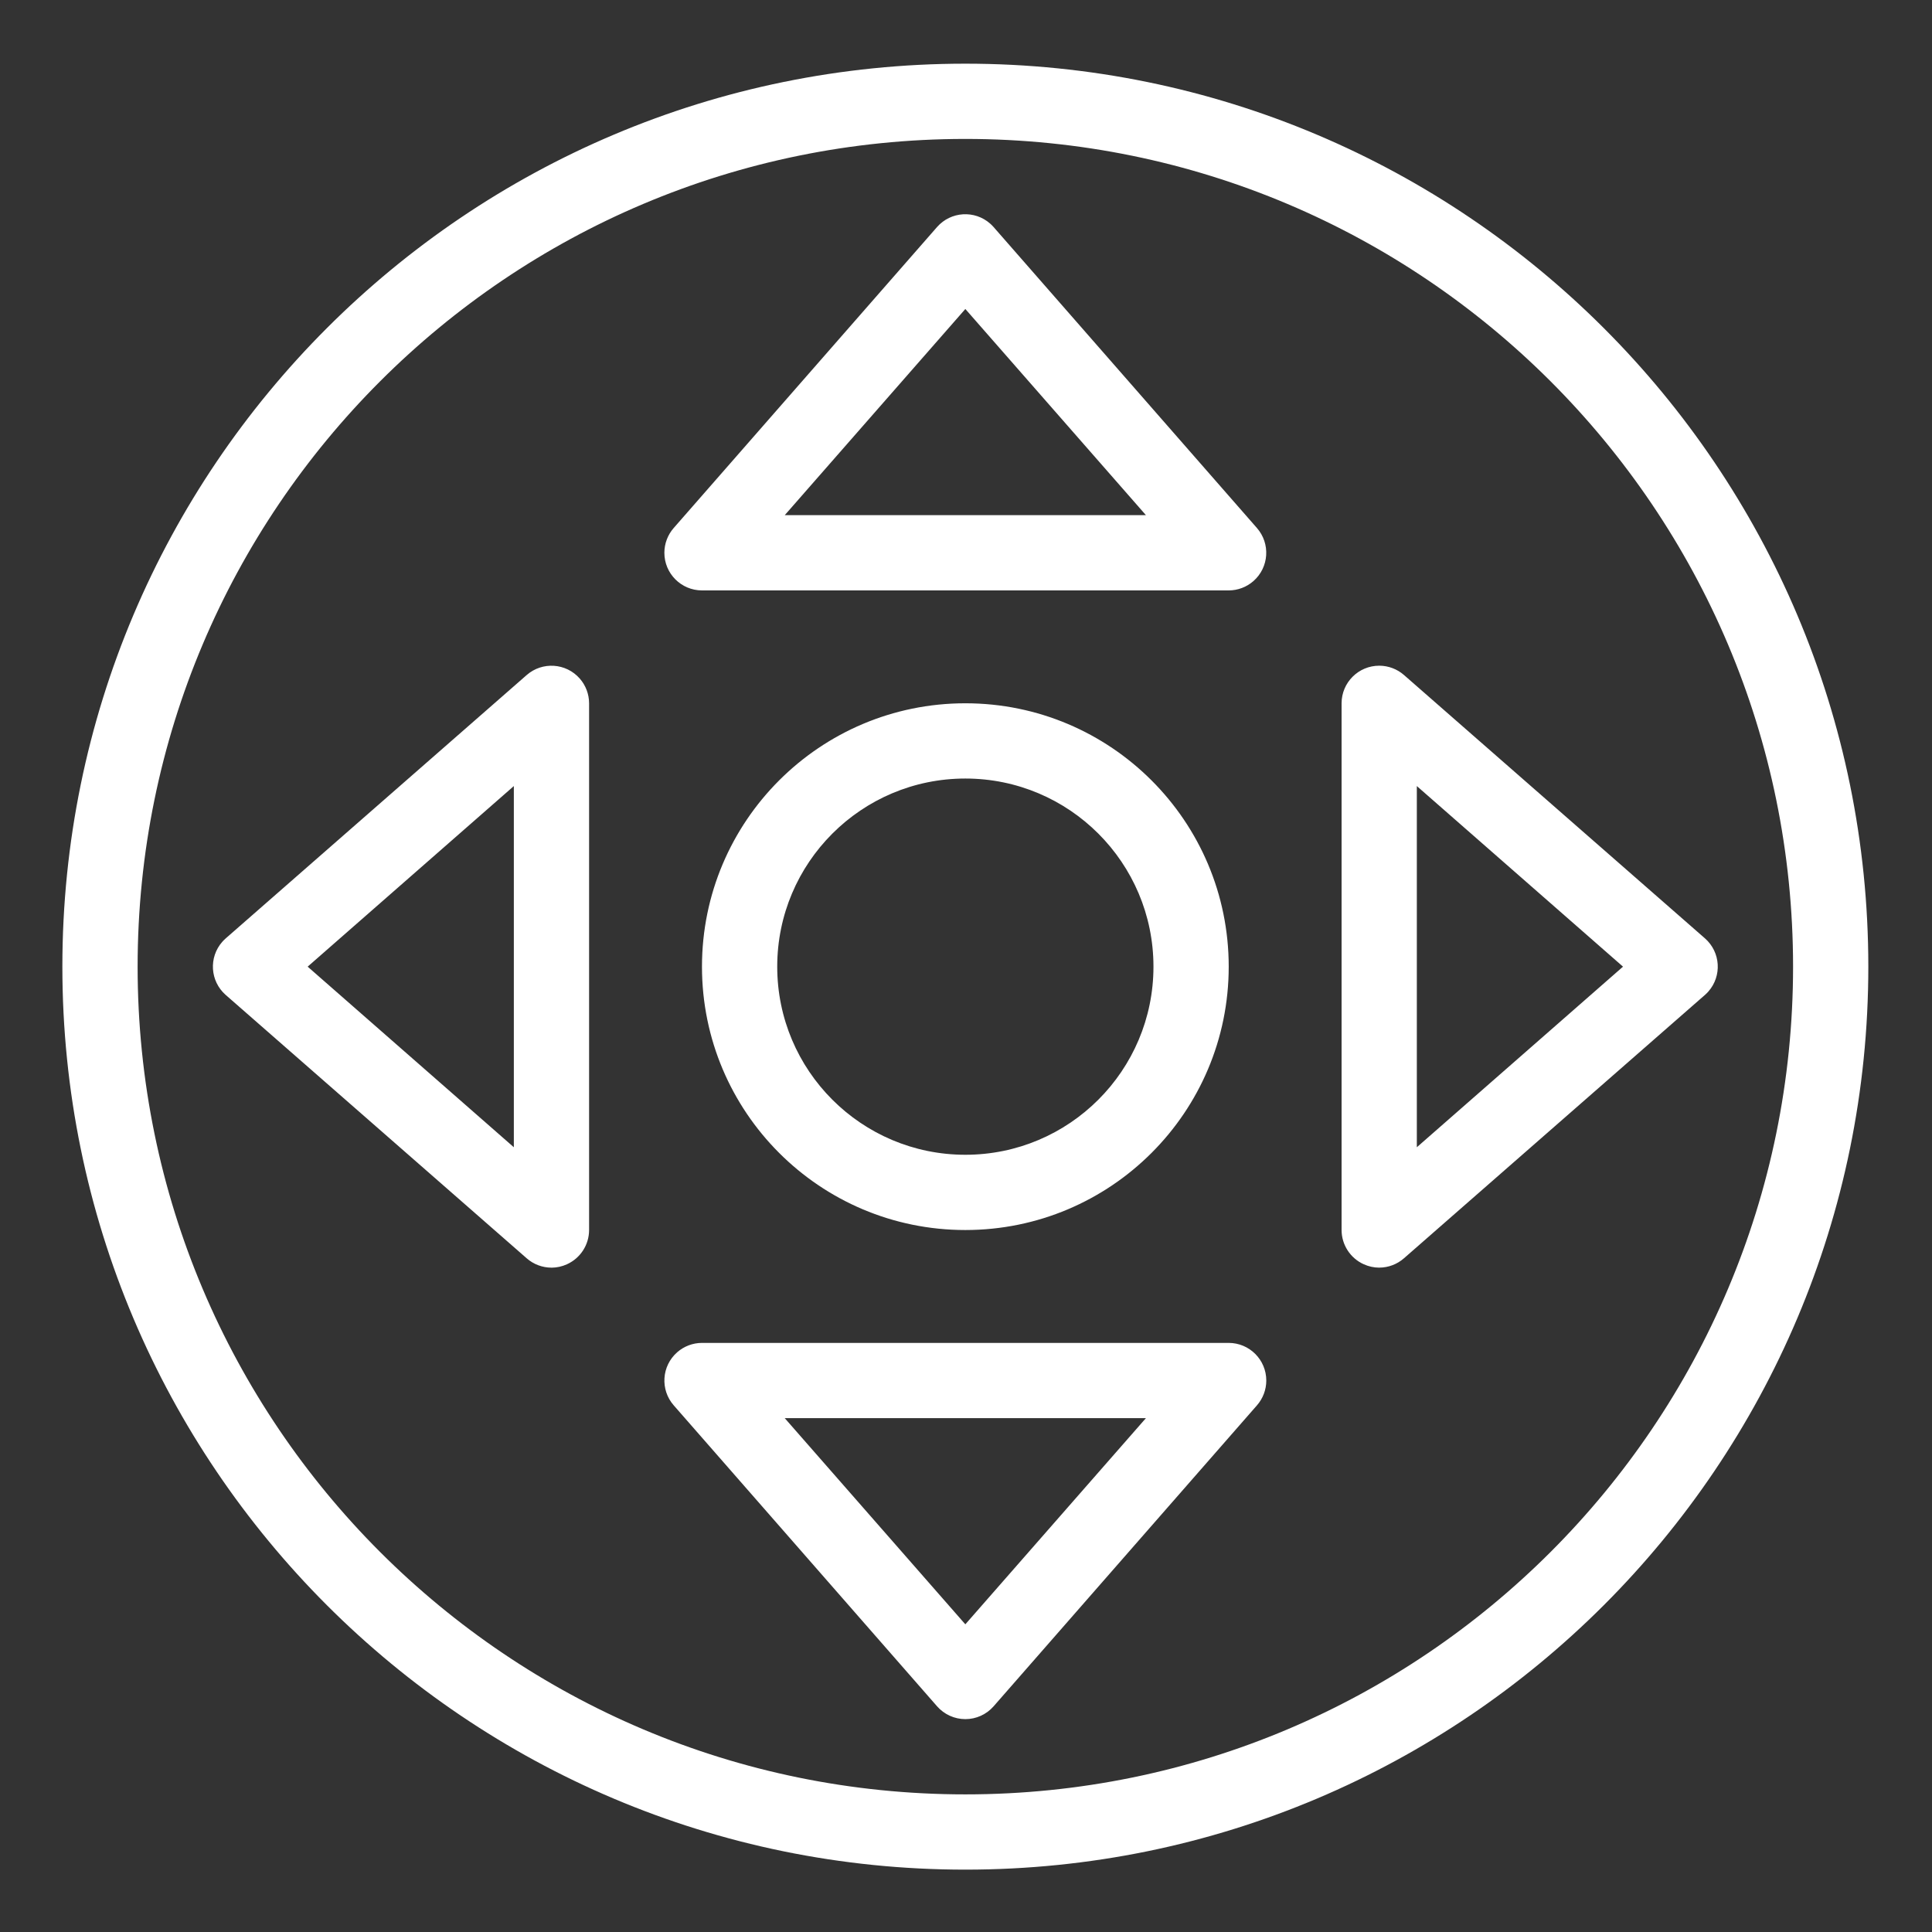 <?xml version="1.0" encoding="UTF-8"?> <!-- Creator: CorelDRAW --> <svg xmlns="http://www.w3.org/2000/svg" xmlns:xlink="http://www.w3.org/1999/xlink" xmlns:xodm="http://www.corel.com/coreldraw/odm/2003" xml:space="preserve" width="210mm" height="210mm" style="shape-rendering:geometricPrecision; text-rendering:geometricPrecision; image-rendering:optimizeQuality; fill-rule:evenodd; clip-rule:evenodd" viewBox="0 0 21000 21000"><rect x="0" y="0" width="21000" height="21000" fill="#333333" stroke="none"/> <defs> <style type="text/css"> <![CDATA[ .fil0 {fill:white} ]]> </style> </defs> <g id="Слой_x0020_1">  <path class="fil0" d="M10492.87 20322.1c-5420.65,0 -9814.97,-4394.32 -9814.97,-9814.97 0,-5420.65 4394.32,-9814.97 9814.97,-9814.97 5420.65,0 9814.97,4394.32 9814.97,9814.97 0,5420.65 -4394.32,9814.97 -9814.97,9814.97zm0 -18811.97c-4969,0 -8997,4028.15 -8997,8997 0,4969 4028.15,8997 8997,8997 4969,0 8997,-4028.15 8997,-8997 0,-4969 -4028.15,-8997 -8997,-8997zm0 11859.73c-1581.06,0 -2862.73,-1281.67 -2862.73,-2862.73 0,-1581.06 1281.67,-2862.73 2862.73,-2862.73 1581.06,0 2862.73,1281.67 2862.73,2862.73 0,1581.06 -1281.67,2862.73 -2862.73,2862.73zm0 -4907.49c-1129.26,0 -2044.76,915.5 -2044.76,2044.76 0,1129.26 915.5,2044.76 2044.76,2044.76 1129.26,0 2044.76,-915.5 2044.76,-2044.76 0,-1129.26 -915.5,-2044.76 -2044.76,-2044.76zm4498.5 5316.47c-57.81,-0.31 -115,-12.83 -167.7,-36.79 -146.53,-65.84 -240.97,-211.45 -241.28,-372.19l0 -5725.46c0.31,-225.82 183.62,-408.67 409.45,-408.51 99.23,0.15 194.9,36.32 269.41,101.7l3271.7 2862.73c169.41,149.46 185.64,407.9 36.17,577.15 -11.28,12.83 -23.34,24.88 -36.17,36.17l-3271.7 2862.72c-74.51,65.69 -170.49,102.17 -269.88,102.17l0 0.31zm408.99 -5234.7l0 3925.98 2241.05 -1962.99 -2241.05 -1962.99zm-9406.15 5234.7c-99.38,-0.16 -195.37,-36.48 -269.87,-102.17l-3271.71 -2862.73c-169.4,-149.46 -185.63,-407.9 -36.17,-577.15 11.29,-12.83 23.34,-24.88 36.17,-36.17l3271.71 -2862.72c169.71,-149 427.99,-132.31 577.15,37.4 65.54,74.51 101.55,170.18 101.71,269.41l0 5725.45c-0.31,160.6 -94.75,306.2 -241.28,372.2 -52.71,23.96 -109.9,36.48 -167.71,36.79l0 -0.31zm-2650.04 -3271.71l2241.06 1962.99 0 -3925.98 -2241.06 1962.99zm10011.27 -4089.52l-5725.45 0c-225.82,-0.31 -408.67,-183.62 -408.52,-409.45 0.16,-99.07 36.32,-194.9 101.71,-269.41l2862.72 -3271.7c149.47,-169.41 407.9,-185.64 577.15,-36.17 12.83,11.28 24.89,23.34 36.17,36.17l2862.73 3271.7c149,169.72 132.3,428 -37.41,577.16 -74.5,65.53 -170.18,101.55 -269.41,101.7l0.31 0zm-4825.56 -817.97l3925.98 0 -1962.99 -2241.05 -1962.99 2241.05zm1962.84 13086.68c-117.48,-0.15 -229.23,-50.85 -306.66,-138.95l-2862.73 -3271.71c-149,-169.71 -132.31,-427.99 37.41,-577.15 74.5,-65.38 170.17,-101.55 269.4,-101.71l5725.46 0c225.82,0.31 408.67,183.63 408.51,409.45 -0.15,99.23 -36.32,194.91 -101.7,269.41l-2862.73 3271.71c-77.59,88.26 -189.18,138.95 -306.66,138.95l-0.3 0zm-1963 -3271.7l1963 2241.05 1962.99 -2241.05 -3925.99 0z"></path> </g> </svg> 